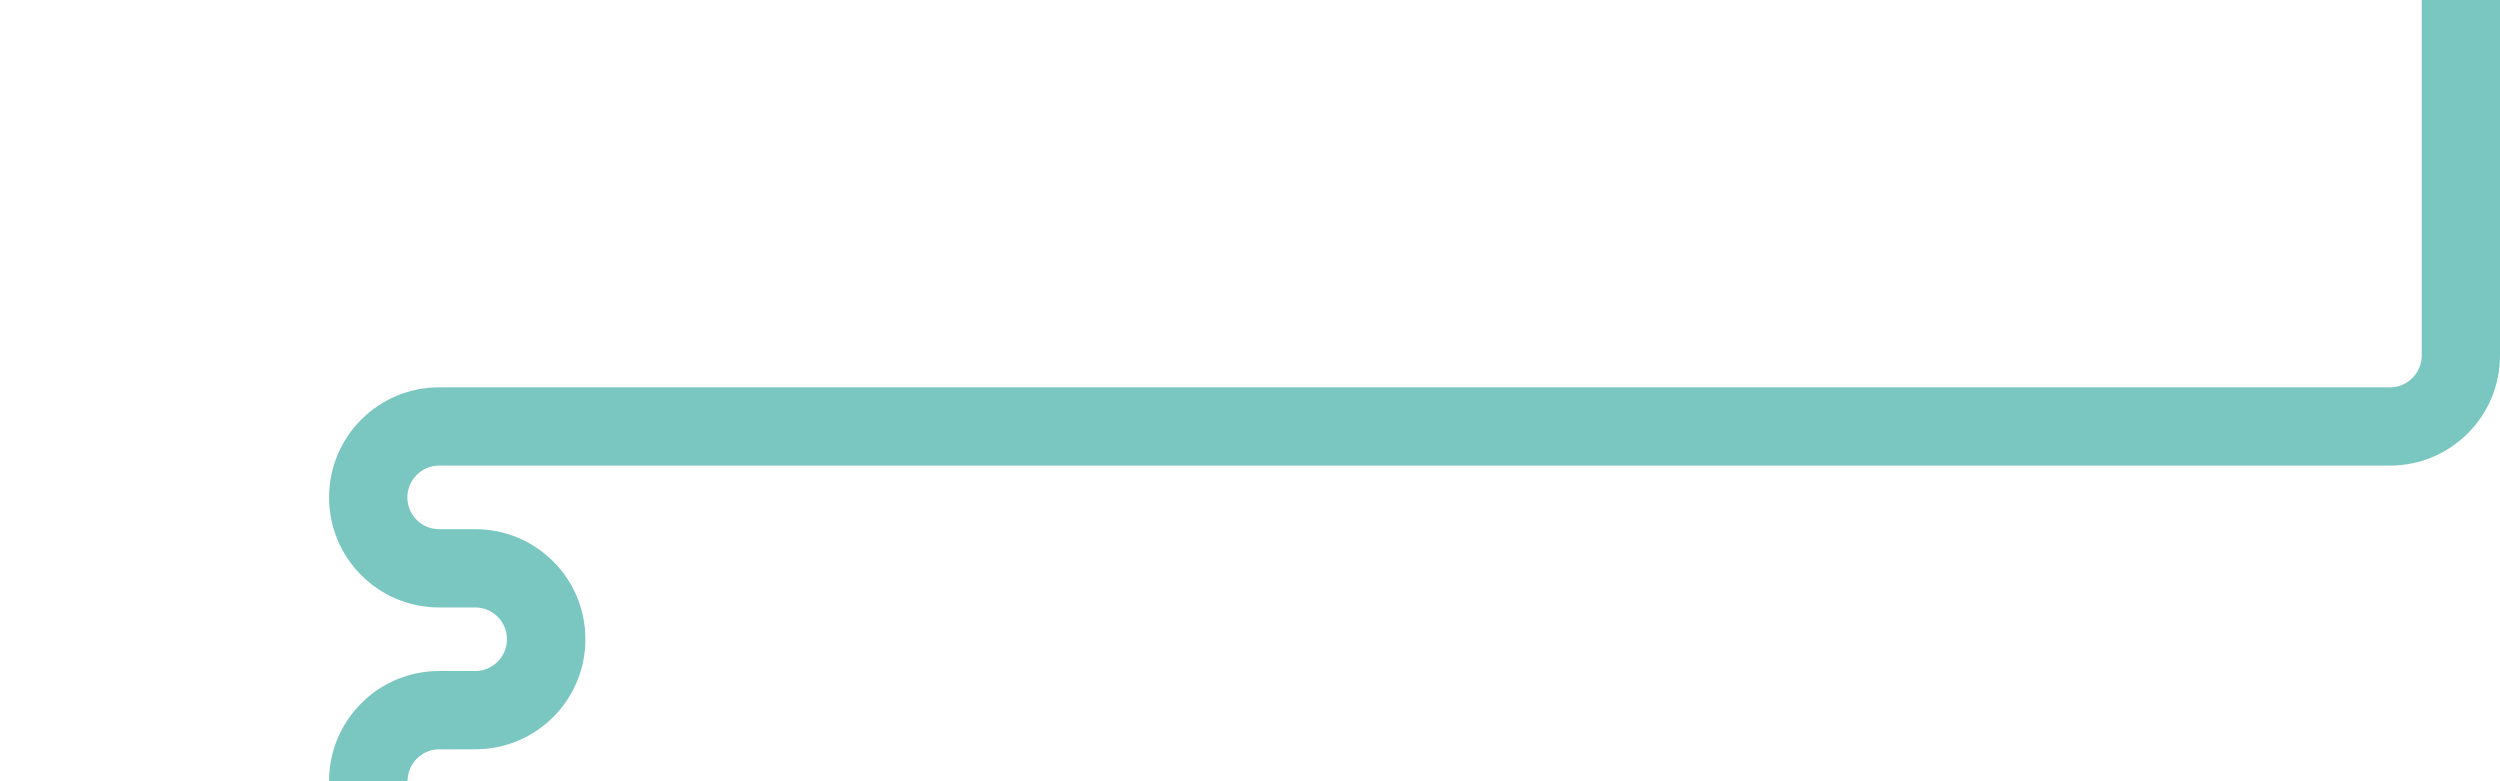 <?xml version="1.0" encoding="utf-8"?>
<!-- Generator: $$$/GeneralStr/196=Adobe Illustrator 27.6.0, SVG Export Plug-In . SVG Version: 6.00 Build 0)  -->
<svg version="1.1" id="Calque_1" xmlns="http://www.w3.org/2000/svg" xmlns:xlink="http://www.w3.org/1999/xlink" x="0px" y="0px"
	 viewBox="0 0 1360.6 425.2" style="enable-background:new 0 0 1360.6 425.2;" xml:space="preserve">
<style type="text/css">
	.st0{fill:#7AC6C0;}
</style>
<path class="st0" d="M1300.7,253.4c33.1,0,59.9-26.8,59.9-59.9V0H1318v193.5l0,0c0,9.5-7.7,17.3-17.3,17.3H254.8H239
	c-33.1,0-59.9,26.8-59.9,59.9s26.8,59.9,59.9,59.9h9.8l0,0h9.8c9.6,0,17.3,7.7,17.3,17.3c0,9.5-7.7,17.3-17.3,17.3h-9.8l0,0H239
	c-33.1,0-59.9,26.8-59.9,59.9h23.7h19c0-9.5,7.7-17.3,17.3-17.3h9.8l0,0h9.8c33.1,0,59.9-26.8,59.9-59.9S291.8,288,258.7,288h-9.8
	H239c-9.6,0-17.3-7.7-17.3-17.3c0-9.5,7.7-17.3,17.3-17.3h15.8H1300.7L1300.7,253.4z"/>
</svg>
